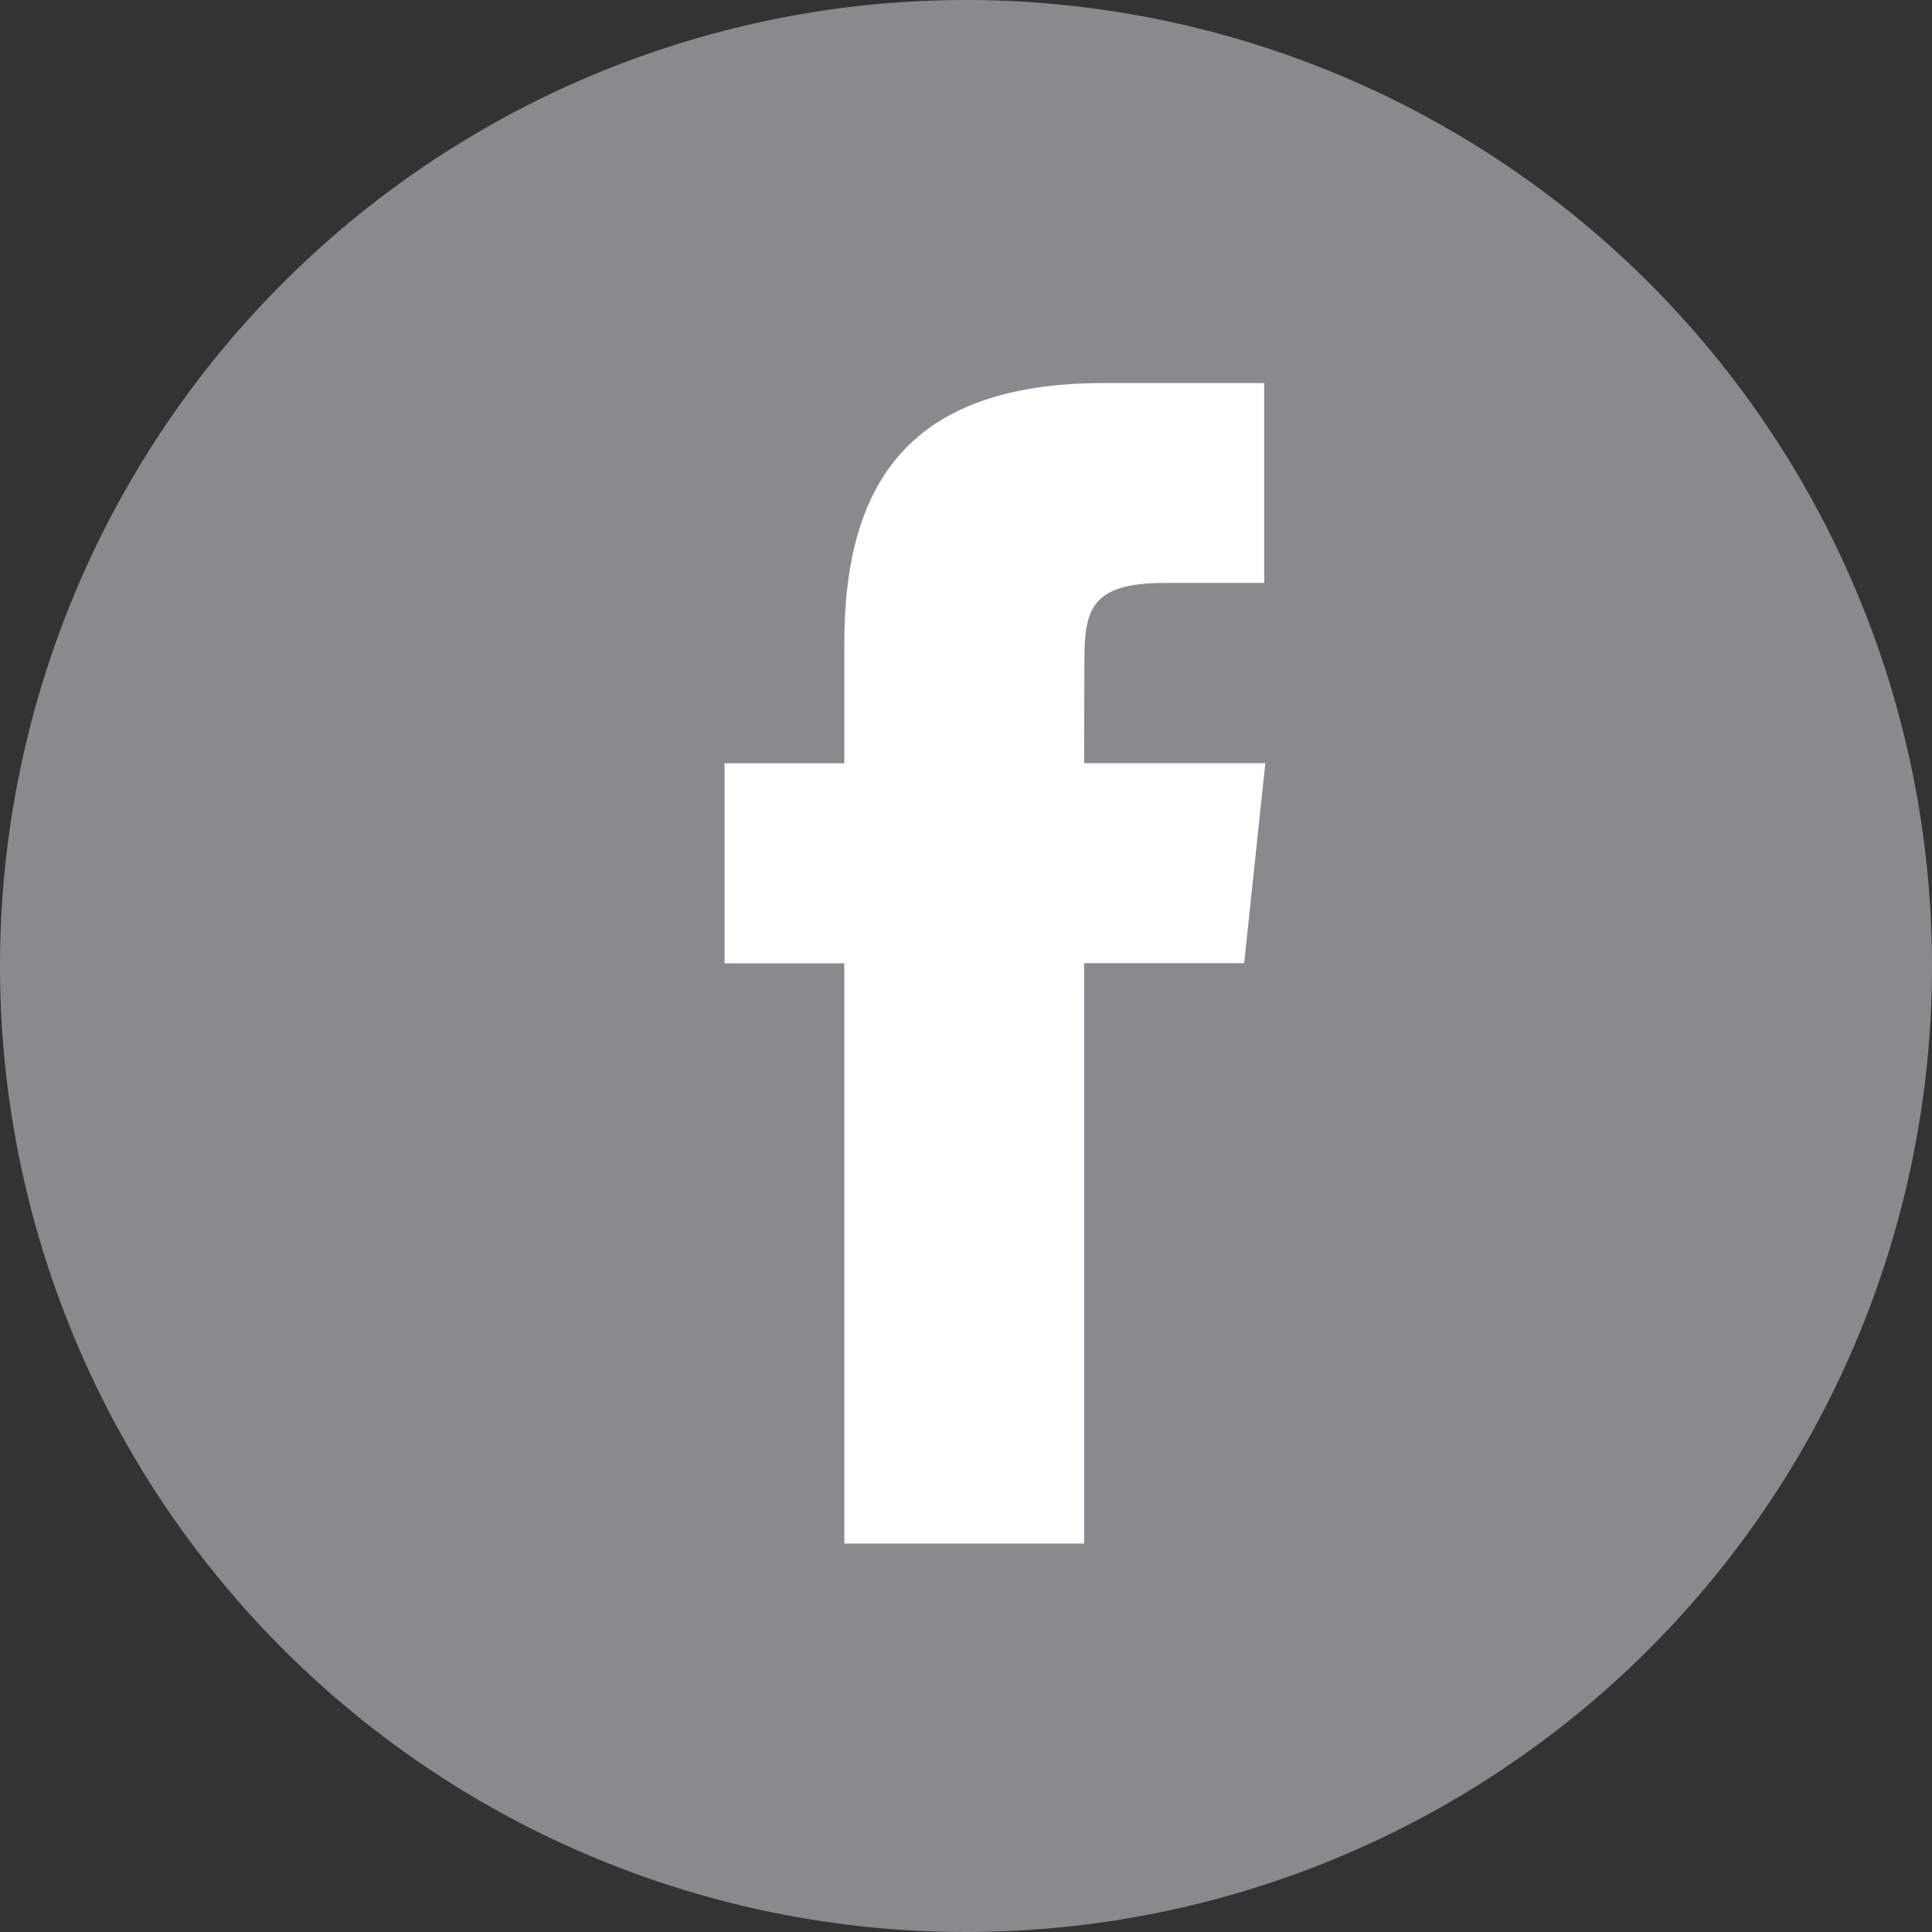 <svg xmlns="http://www.w3.org/2000/svg" width="50" height="50" viewBox="0 0 50 50">
  <rect x="0" y="0" width="50" height="50" fill="#333333" stroke="none"/>
  <g id="fb" transform="translate(-854 -404)">
    <path id="Path_1970" data-name="Path 1970" d="M25,0A25,25,0,1,0,50,25,25,25,0,0,0,25,0Z" transform="translate(854 404)" fill="#8a8a8e"/>
    <path id="Path_1971" data-name="Path 1971" d="M14.952,37.133h6.206V22.113H25.3l.548-5.175H21.158l.007-2.591c0-1.349.128-2.073,2.065-2.073h2.588V7.1H21.676c-4.975,0-6.724,2.512-6.724,6.734v3.107h-3.1v5.177h3.1V37.133Z" transform="translate(860.899 406.813)" fill="#fff"/>
  </g>
</svg>
